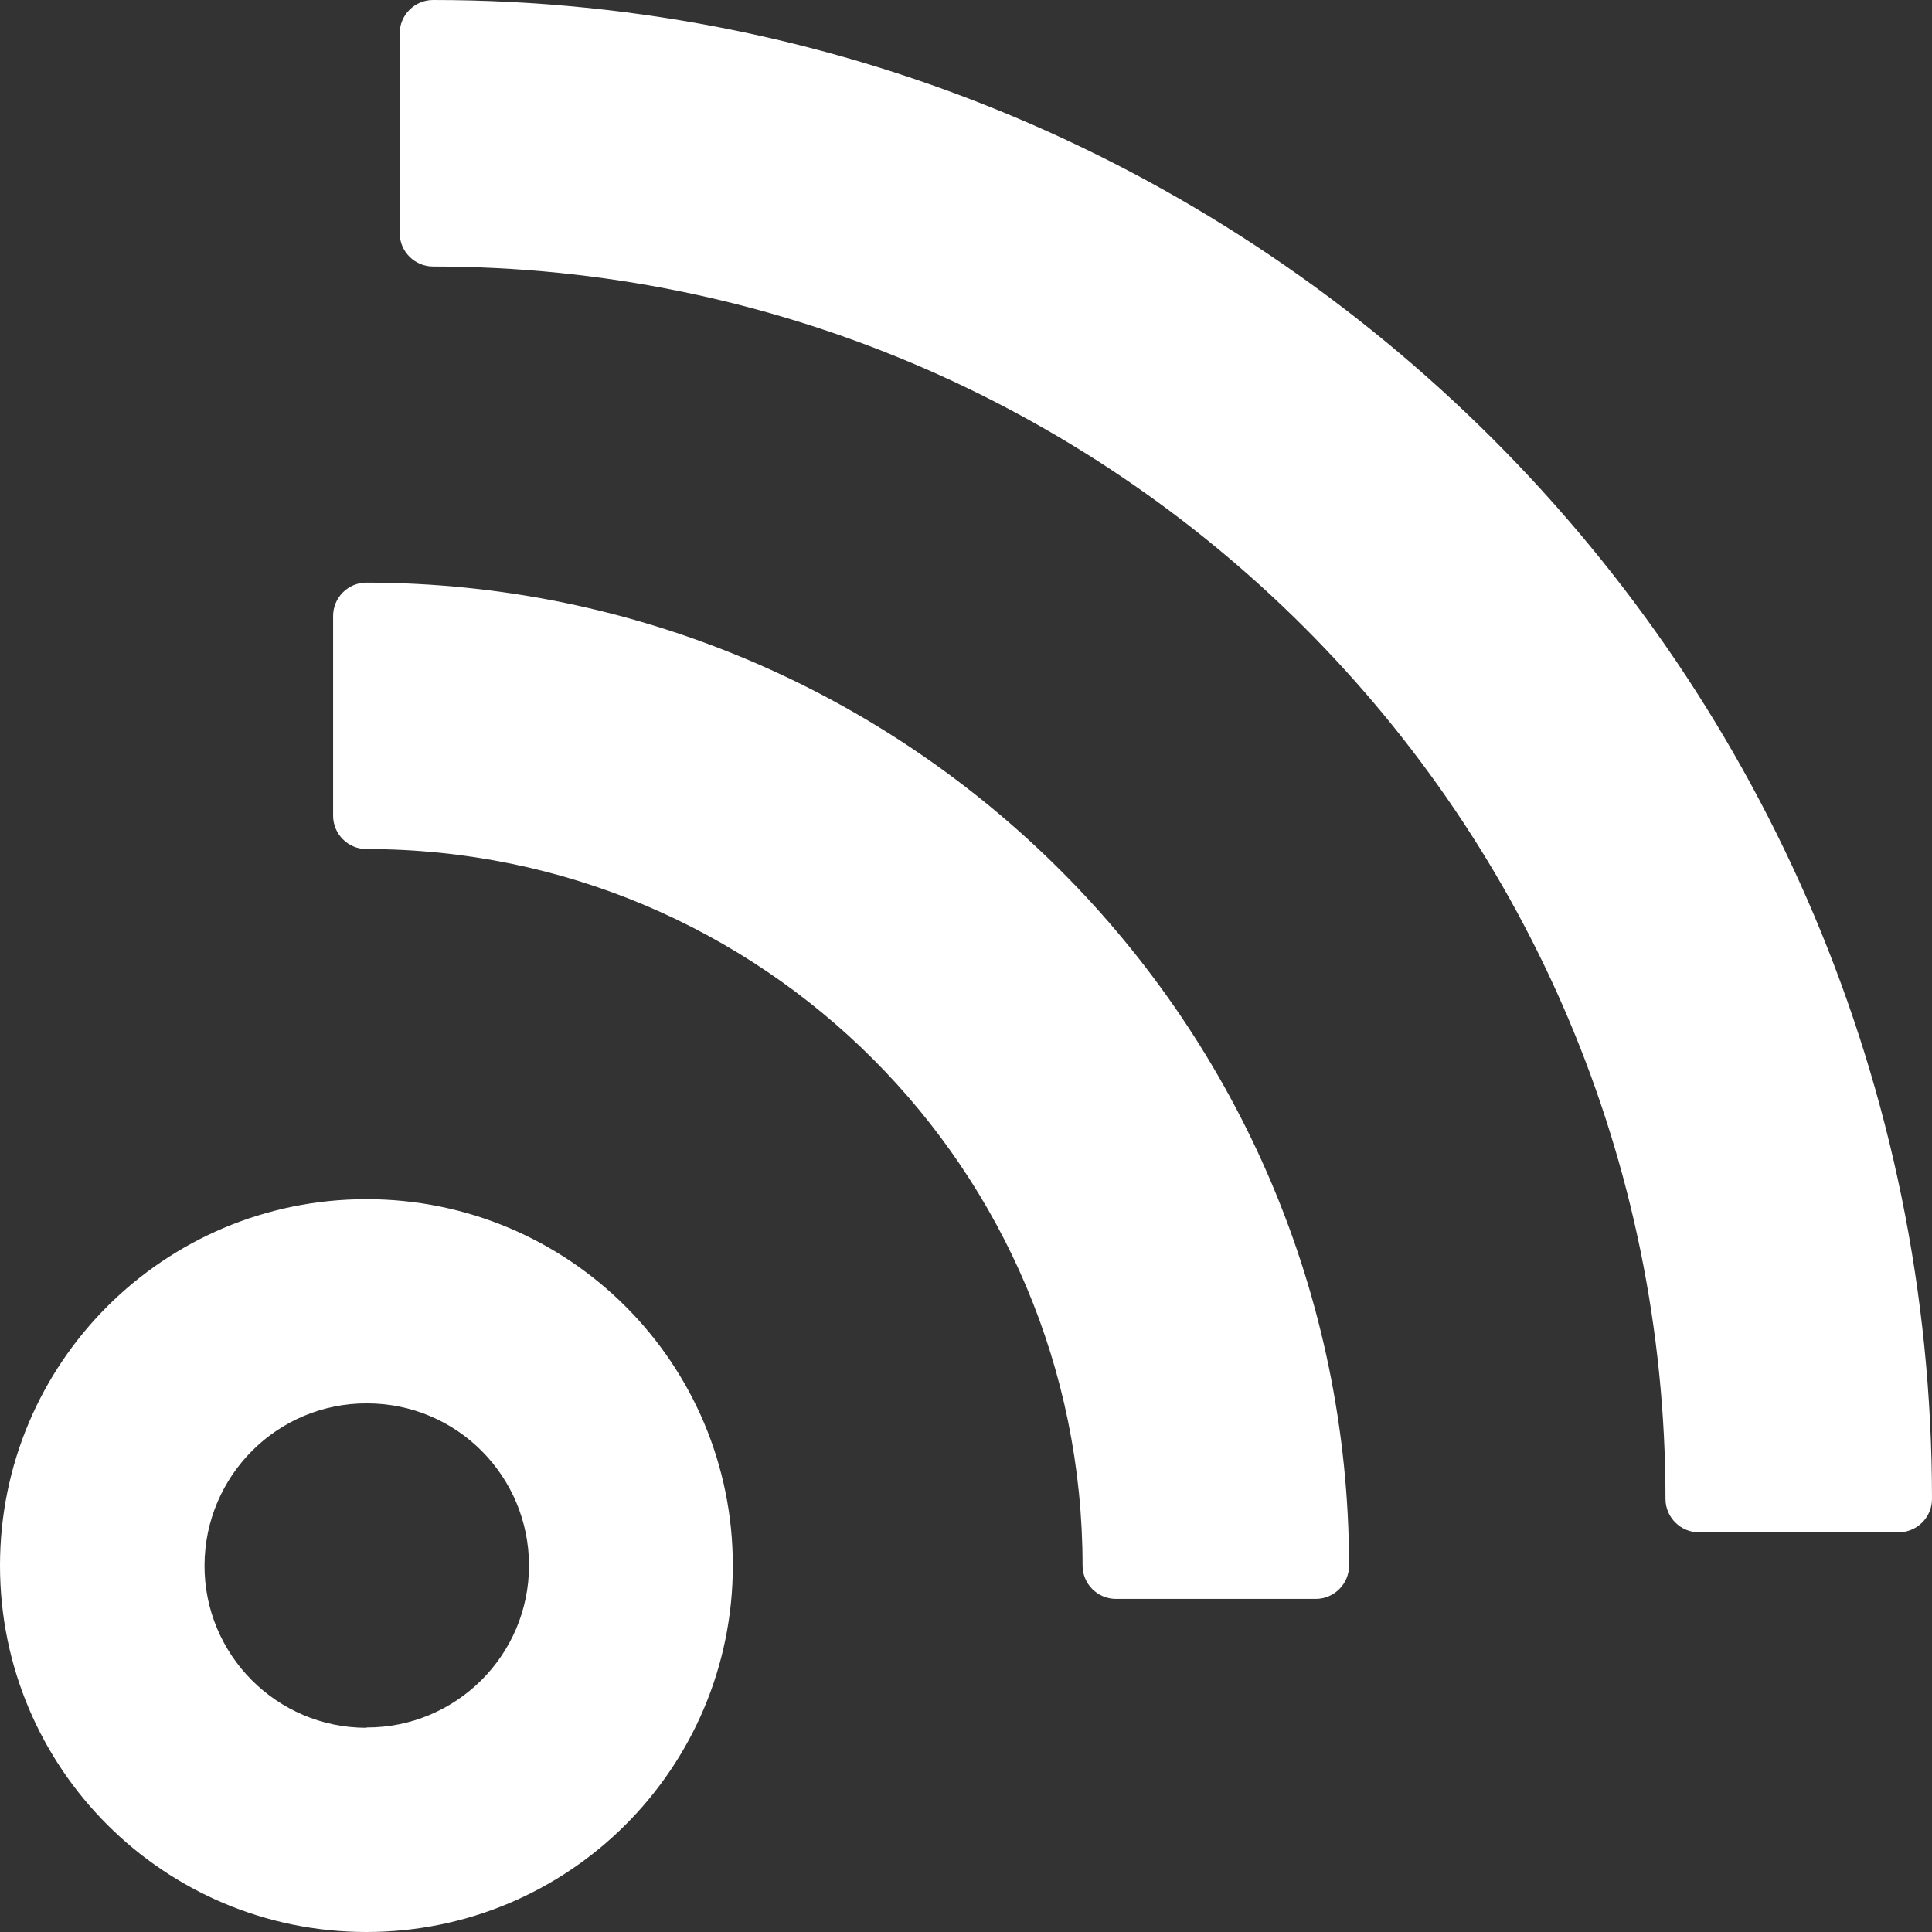 <svg width="36" height="36" viewBox="0 0 36 36" fill="none" xmlns="http://www.w3.org/2000/svg">
<rect x="0" y="0" width="36" height="36" fill="#333333" stroke="none"/>
<g clip-path="url(#clip0_302_2)">
<path d="M8.069 0C7.728 0 7.448 0.279 7.448 0.621V4.345C7.448 4.686 7.728 4.966 8.069 4.966C20.75 4.966 31.034 15.25 31.034 27.931C31.034 28.272 31.314 28.552 31.655 28.552H35.379C35.721 28.552 36 28.272 36 27.931C36 12.507 23.493 0 8.069 0Z" fill="white"/>
<path d="M6.827 10.856C6.486 10.856 6.207 11.135 6.207 11.477V15.201C6.207 15.542 6.486 15.821 6.827 15.821C14.201 15.821 20.172 21.799 20.172 29.172C20.172 29.514 20.452 29.793 20.793 29.793H24.517C24.858 29.793 25.138 29.514 25.138 29.172C25.125 19.061 16.939 10.868 6.827 10.856Z" fill="white"/>
<path d="M6.828 22.345C3.054 22.345 0 25.399 0 29.172C0 32.946 3.054 36 6.828 36C10.601 36 13.655 32.946 13.655 29.172C13.655 25.399 10.601 22.345 6.828 22.345ZM6.828 32.195C5.158 32.195 3.805 30.836 3.811 29.166C3.817 27.497 5.17 26.143 6.84 26.15C8.51 26.15 9.857 27.503 9.857 29.172C9.857 30.842 8.497 32.195 6.828 32.189V32.195Z" fill="white"/>
</g>
<defs>
<clipPath id="clip0_302_2">
<rect width="36" height="36" fill="white"/>
</clipPath>
</defs>
</svg>
